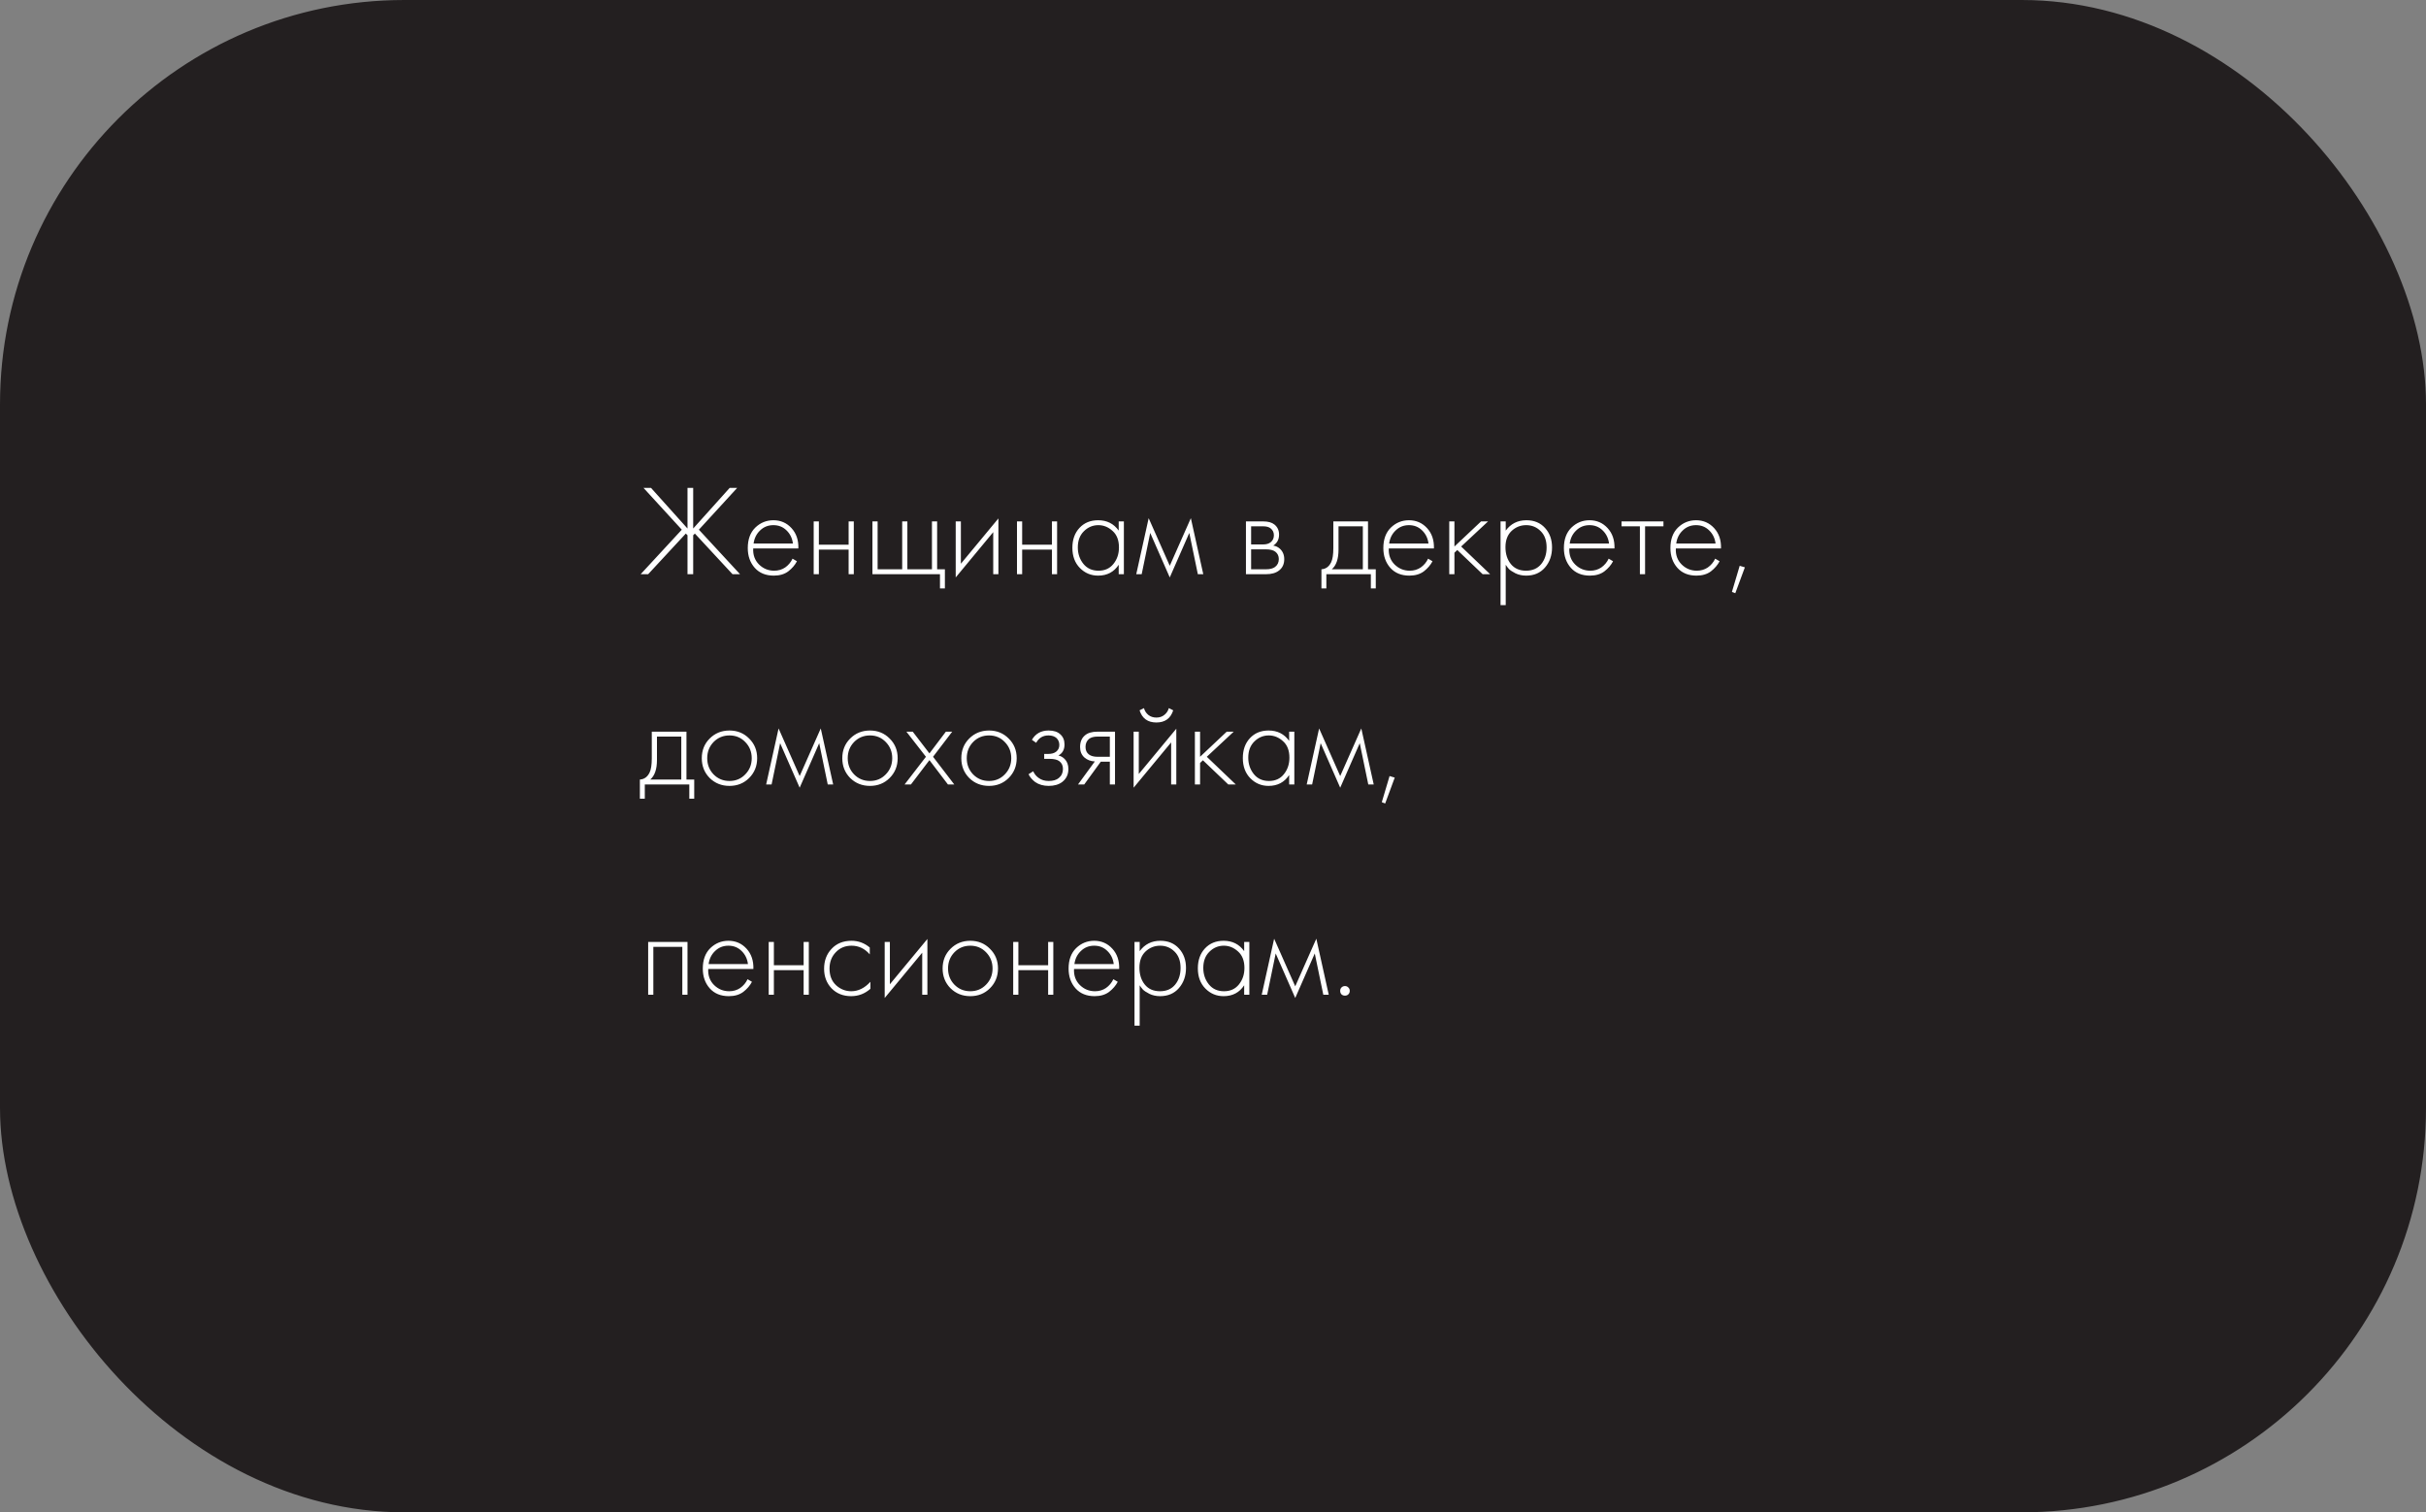 <?xml version="1.0" encoding="UTF-8"?> <svg xmlns="http://www.w3.org/2000/svg" width="300" height="187" viewBox="0 0 300 187" fill="none"><rect x="0" y="0" width="300" height="187" fill="#808080" stroke="none"/> <rect x="0.5" y="0.5" width="299" height="186" rx="49.5" fill="#231F20" stroke="#231F20"></rect> <path d="M85.016 60.328H85.72V65.352L90.232 60.328H91.16L86.424 65.496L91.512 71H90.584L85.928 65.976L85.72 66.184V71H85.016V66.184L84.808 65.976L80.152 71H79.224L84.312 65.496L79.576 60.328H80.504L85.016 65.352V60.328ZM98.726 67.816H93.142C93.1 68.616 93.34 69.277 93.862 69.8C94.385 70.312 95.009 70.568 95.734 70.568C96.246 70.568 96.7 70.435 97.094 70.168C97.489 69.891 97.793 69.528 98.006 69.08L98.55 69.4C98.305 69.869 97.948 70.285 97.478 70.648C97.009 71 96.412 71.176 95.686 71.176C94.694 71.176 93.91 70.856 93.334 70.216C92.758 69.565 92.47 68.749 92.47 67.768C92.47 66.691 92.78 65.848 93.398 65.24C94.028 64.632 94.774 64.328 95.638 64.328C96.534 64.328 97.281 64.653 97.878 65.304C98.476 65.955 98.758 66.792 98.726 67.816ZM93.19 67.208H98.054C97.969 66.547 97.702 66.003 97.254 65.576C96.817 65.149 96.278 64.936 95.638 64.936C94.988 64.936 94.438 65.155 93.99 65.592C93.542 66.019 93.276 66.557 93.19 67.208ZM100.621 71V64.472H101.261V67.352H104.941V64.472H105.581V71H104.941V67.96H101.261V71H100.621ZM107.886 71V64.472H108.526V70.392H111.566V64.472H112.206V70.392H115.246V64.472H115.886V70.392H116.846V72.76H116.238V71H107.886ZM118.183 64.472H118.823V69.704L123.463 64.104V71H122.823V65.8L118.183 71.4V64.472ZM125.761 71V64.472H126.401V67.352H130.081V64.472H130.721V71H130.081V67.96H126.401V71H125.761ZM138.339 65.608V64.472H138.979V71H138.339V69.832C137.752 70.728 136.904 71.176 135.795 71.176C134.91 71.176 134.158 70.861 133.539 70.232C132.92 69.603 132.611 68.771 132.611 67.736C132.611 66.723 132.904 65.901 133.491 65.272C134.078 64.643 134.846 64.328 135.795 64.328C136.883 64.328 137.731 64.755 138.339 65.608ZM135.827 64.936C135.134 64.936 134.536 65.187 134.035 65.688C133.534 66.179 133.283 66.845 133.283 67.688C133.283 68.467 133.512 69.144 133.971 69.72C134.43 70.285 135.054 70.568 135.843 70.568C136.622 70.568 137.235 70.291 137.683 69.736C138.142 69.171 138.371 68.488 138.371 67.688C138.371 66.803 138.11 66.125 137.587 65.656C137.064 65.176 136.478 64.936 135.827 64.936ZM140.509 71L142.045 64.072L144.653 69.96L147.261 64.072L148.797 71H148.125L147.069 65.896L144.653 71.4L142.237 65.896L141.181 71H140.509ZM154.074 64.472H156.202C156.81 64.472 157.274 64.6 157.594 64.856C157.978 65.165 158.17 65.581 158.17 66.104C158.17 66.701 157.93 67.155 157.45 67.464C157.749 67.507 158.015 67.629 158.25 67.832C158.623 68.163 158.81 68.6 158.81 69.144C158.81 69.752 158.591 70.221 158.154 70.552C157.77 70.851 157.237 71 156.554 71H154.074V64.472ZM154.714 67.32H156.202C156.597 67.32 156.906 67.229 157.13 67.048C157.397 66.835 157.53 66.547 157.53 66.184C157.53 65.832 157.397 65.549 157.13 65.336C156.917 65.165 156.607 65.08 156.202 65.08H154.714V67.32ZM154.714 70.392H156.554C157.045 70.392 157.418 70.296 157.674 70.104C157.983 69.869 158.138 69.544 158.138 69.128C158.138 68.744 157.994 68.44 157.706 68.216C157.45 68.024 157.066 67.928 156.554 67.928H154.714V70.392ZM164.881 64.472H169.169V70.392H170.129V72.76H169.521V71H164.017V72.76H163.409V70.392C163.943 70.36 164.343 70.072 164.609 69.528C164.791 69.155 164.881 68.568 164.881 67.768V64.472ZM168.529 70.392V65.08H165.521V67.96C165.521 69.112 165.244 69.923 164.689 70.392H168.529ZM177.32 67.816H171.736C171.693 68.616 171.933 69.277 172.456 69.8C172.979 70.312 173.603 70.568 174.328 70.568C174.84 70.568 175.293 70.435 175.688 70.168C176.083 69.891 176.387 69.528 176.6 69.08L177.144 69.4C176.899 69.869 176.541 70.285 176.072 70.648C175.603 71 175.005 71.176 174.28 71.176C173.288 71.176 172.504 70.856 171.928 70.216C171.352 69.565 171.064 68.749 171.064 67.768C171.064 66.691 171.373 65.848 171.992 65.24C172.621 64.632 173.368 64.328 174.232 64.328C175.128 64.328 175.875 64.653 176.472 65.304C177.069 65.955 177.352 66.792 177.32 67.816ZM171.784 67.208H176.648C176.563 66.547 176.296 66.003 175.848 65.576C175.411 65.149 174.872 64.936 174.232 64.936C173.581 64.936 173.032 65.155 172.584 65.592C172.136 66.019 171.869 66.557 171.784 67.208ZM179.215 64.472H179.855V67.576L183.151 64.472H184.015L180.687 67.576L184.271 71H183.343L180.207 68.008L179.855 68.344V71H179.215V64.472ZM186.198 69.832V74.824H185.558V64.472H186.198V65.608C186.828 64.755 187.681 64.328 188.758 64.328C189.718 64.328 190.486 64.648 191.062 65.288C191.638 65.917 191.926 66.717 191.926 67.688C191.926 68.68 191.633 69.512 191.046 70.184C190.47 70.845 189.697 71.176 188.726 71.176C188.236 71.176 187.793 71.08 187.398 70.888C187.004 70.685 186.732 70.504 186.582 70.344C186.433 70.173 186.305 70.003 186.198 69.832ZM186.838 69.752C187.286 70.296 187.91 70.568 188.71 70.568C189.51 70.568 190.134 70.296 190.582 69.752C191.03 69.208 191.254 68.52 191.254 67.688C191.254 66.824 191.009 66.152 190.518 65.672C190.028 65.181 189.43 64.936 188.726 64.936C188.033 64.936 187.43 65.176 186.918 65.656C186.417 66.136 186.166 66.803 186.166 67.656C186.166 68.499 186.39 69.197 186.838 69.752ZM199.648 67.816H194.064C194.022 68.616 194.262 69.277 194.784 69.8C195.307 70.312 195.931 70.568 196.656 70.568C197.168 70.568 197.622 70.435 198.016 70.168C198.411 69.891 198.715 69.528 198.928 69.08L199.472 69.4C199.227 69.869 198.87 70.285 198.4 70.648C197.931 71 197.334 71.176 196.608 71.176C195.616 71.176 194.832 70.856 194.256 70.216C193.68 69.565 193.392 68.749 193.392 67.768C193.392 66.691 193.702 65.848 194.32 65.24C194.95 64.632 195.696 64.328 196.56 64.328C197.456 64.328 198.203 64.653 198.8 65.304C199.398 65.955 199.68 66.792 199.648 67.816ZM194.112 67.208H198.976C198.891 66.547 198.624 66.003 198.176 65.576C197.739 65.149 197.2 64.936 196.56 64.936C195.91 64.936 195.36 65.155 194.912 65.592C194.464 66.019 194.198 66.557 194.112 67.208ZM202.791 71V65.08H200.519V64.472H205.703V65.08H203.431V71H202.791ZM212.82 67.816H207.236C207.193 68.616 207.433 69.277 207.956 69.8C208.479 70.312 209.103 70.568 209.828 70.568C210.34 70.568 210.793 70.435 211.188 70.168C211.583 69.891 211.887 69.528 212.1 69.08L212.644 69.4C212.399 69.869 212.041 70.285 211.572 70.648C211.103 71 210.505 71.176 209.78 71.176C208.788 71.176 208.004 70.856 207.428 70.216C206.852 69.565 206.564 68.749 206.564 67.768C206.564 66.691 206.873 65.848 207.492 65.24C208.121 64.632 208.868 64.328 209.732 64.328C210.628 64.328 211.375 64.653 211.972 65.304C212.569 65.955 212.852 66.792 212.82 67.816ZM207.284 67.208H212.148C212.063 66.547 211.796 66.003 211.348 65.576C210.911 65.149 210.372 64.936 209.732 64.936C209.081 64.936 208.532 65.155 208.084 65.592C207.636 66.019 207.369 66.557 207.284 67.208ZM214.171 73.192L215.131 69.96L215.771 70.152L214.587 73.352L214.171 73.192ZM80.6 90.472H84.888V96.392H85.848V98.76H85.24V97H79.736V98.76H79.128V96.392C79.661 96.36 80.061 96.072 80.328 95.528C80.509 95.155 80.6 94.568 80.6 93.768V90.472ZM84.248 96.392V91.08H81.24V93.96C81.24 95.112 80.963 95.923 80.408 96.392H84.248ZM87.759 91.32C88.42 90.659 89.236 90.328 90.207 90.328C91.177 90.328 91.988 90.659 92.639 91.32C93.3 91.971 93.631 92.781 93.631 93.752C93.631 94.723 93.3 95.539 92.639 96.2C91.988 96.851 91.177 97.176 90.207 97.176C89.236 97.176 88.42 96.851 87.759 96.2C87.108 95.539 86.783 94.723 86.783 93.752C86.783 92.781 87.108 91.971 87.759 91.32ZM88.239 95.752C88.772 96.296 89.428 96.568 90.207 96.568C90.986 96.568 91.636 96.296 92.159 95.752C92.692 95.208 92.959 94.541 92.959 93.752C92.959 92.963 92.692 92.296 92.159 91.752C91.636 91.208 90.986 90.936 90.207 90.936C89.428 90.936 88.772 91.208 88.239 91.752C87.716 92.296 87.455 92.963 87.455 93.752C87.455 94.541 87.716 95.208 88.239 95.752ZM94.743 97L96.279 90.072L98.887 95.96L101.495 90.072L103.031 97H102.359L101.303 91.896L98.887 97.4L96.471 91.896L95.415 97H94.743ZM105.134 91.32C105.795 90.659 106.611 90.328 107.582 90.328C108.553 90.328 109.363 90.659 110.014 91.32C110.675 91.971 111.006 92.781 111.006 93.752C111.006 94.723 110.675 95.539 110.014 96.2C109.363 96.851 108.553 97.176 107.582 97.176C106.611 97.176 105.795 96.851 105.134 96.2C104.483 95.539 104.158 94.723 104.158 93.752C104.158 92.781 104.483 91.971 105.134 91.32ZM105.614 95.752C106.147 96.296 106.803 96.568 107.582 96.568C108.361 96.568 109.011 96.296 109.534 95.752C110.067 95.208 110.334 94.541 110.334 93.752C110.334 92.963 110.067 92.296 109.534 91.752C109.011 91.208 108.361 90.936 107.582 90.936C106.803 90.936 106.147 91.208 105.614 91.752C105.091 92.296 104.83 92.963 104.83 93.752C104.83 94.541 105.091 95.208 105.614 95.752ZM111.862 97L114.502 93.576L112.086 90.472H112.87L114.934 93.16L116.966 90.472H117.75L115.382 93.576L118.006 97H117.222L114.934 93.992L112.646 97H111.862ZM119.853 91.32C120.514 90.659 121.33 90.328 122.301 90.328C123.271 90.328 124.082 90.659 124.733 91.32C125.394 91.971 125.725 92.781 125.725 93.752C125.725 94.723 125.394 95.539 124.733 96.2C124.082 96.851 123.271 97.176 122.301 97.176C121.33 97.176 120.514 96.851 119.853 96.2C119.202 95.539 118.877 94.723 118.877 93.752C118.877 92.781 119.202 91.971 119.853 91.32ZM120.333 95.752C120.866 96.296 121.522 96.568 122.301 96.568C123.079 96.568 123.73 96.296 124.253 95.752C124.786 95.208 125.053 94.541 125.053 93.752C125.053 92.963 124.786 92.296 124.253 91.752C123.73 91.208 123.079 90.936 122.301 90.936C121.522 90.936 120.866 91.208 120.333 91.752C119.81 92.296 119.549 92.963 119.549 93.752C119.549 94.541 119.81 95.208 120.333 95.752ZM128.133 91.848L127.605 91.48C128.053 90.712 128.741 90.328 129.669 90.328C130.298 90.328 130.778 90.483 131.109 90.792C131.461 91.101 131.637 91.523 131.637 92.056C131.637 92.696 131.386 93.149 130.885 93.416C131.173 93.48 131.429 93.624 131.653 93.848C131.962 94.157 132.117 94.573 132.117 95.096C132.117 95.768 131.861 96.301 131.349 96.696C130.922 97.016 130.368 97.176 129.685 97.176C129.024 97.176 128.464 97.016 128.005 96.696C127.632 96.408 127.36 96.088 127.189 95.736L127.765 95.368C127.925 95.72 128.154 95.997 128.453 96.2C128.784 96.445 129.194 96.568 129.685 96.568C130.229 96.568 130.645 96.445 130.933 96.2C131.274 95.923 131.445 95.549 131.445 95.08C131.445 94.664 131.296 94.344 130.997 94.12C130.741 93.928 130.341 93.832 129.797 93.832H129.125V93.224H129.621C130.037 93.224 130.362 93.133 130.597 92.952C130.864 92.739 130.997 92.461 130.997 92.12C130.997 91.779 130.885 91.496 130.661 91.272C130.416 91.048 130.08 90.936 129.653 90.936C128.97 90.936 128.464 91.24 128.133 91.848ZM133.307 97L135.387 94.152C134.886 94.131 134.459 93.971 134.107 93.672C133.745 93.352 133.563 92.92 133.563 92.376C133.563 91.747 133.761 91.267 134.155 90.936C134.507 90.627 135.025 90.472 135.707 90.472H137.883V97H137.243V94.184H136.123L134.075 97H133.307ZM137.243 93.576V91.08H135.707C135.259 91.08 134.913 91.176 134.667 91.368C134.379 91.613 134.235 91.944 134.235 92.36C134.235 92.765 134.374 93.075 134.651 93.288C134.907 93.48 135.259 93.576 135.707 93.576H137.243ZM140.183 90.472H140.823V95.704L145.463 90.104V97H144.823V91.8L140.183 97.4V90.472ZM141.991 88.392C142.269 88.616 142.605 88.728 142.999 88.728C143.394 88.728 143.725 88.616 143.991 88.392C144.269 88.168 144.45 87.891 144.535 87.56L145.079 87.832C144.759 88.835 144.066 89.336 142.999 89.336C141.933 89.336 141.239 88.835 140.919 87.832L141.463 87.56C141.549 87.891 141.725 88.168 141.991 88.392ZM147.761 90.472H148.401V93.576L151.697 90.472H152.561L149.233 93.576L152.817 97H151.889L148.753 94.008L148.401 94.344V97H147.761V90.472ZM159.417 91.608V90.472H160.057V97H159.417V95.832C158.83 96.728 157.982 97.176 156.873 97.176C155.988 97.176 155.236 96.861 154.617 96.232C153.998 95.603 153.689 94.771 153.689 93.736C153.689 92.723 153.982 91.901 154.569 91.272C155.156 90.643 155.924 90.328 156.873 90.328C157.961 90.328 158.809 90.755 159.417 91.608ZM156.905 90.936C156.212 90.936 155.614 91.187 155.113 91.688C154.612 92.179 154.361 92.845 154.361 93.688C154.361 94.467 154.59 95.144 155.049 95.72C155.508 96.285 156.132 96.568 156.921 96.568C157.7 96.568 158.313 96.291 158.761 95.736C159.22 95.171 159.449 94.488 159.449 93.688C159.449 92.803 159.188 92.125 158.665 91.656C158.142 91.176 157.556 90.936 156.905 90.936ZM161.587 97L163.123 90.072L165.731 95.96L168.339 90.072L169.875 97H169.203L168.147 91.896L165.731 97.4L163.315 91.896L162.259 97H161.587ZM170.874 99.192L171.834 95.96L172.474 96.152L171.29 99.352L170.874 99.192ZM80.152 123V116.472H85.016V123H84.376V117.08H80.792V123H80.152ZM93.164 119.816H87.58C87.537 120.616 87.777 121.277 88.3 121.8C88.823 122.312 89.447 122.568 90.172 122.568C90.684 122.568 91.137 122.435 91.532 122.168C91.927 121.891 92.231 121.528 92.444 121.08L92.988 121.4C92.743 121.869 92.385 122.285 91.916 122.648C91.447 123 90.849 123.176 90.124 123.176C89.132 123.176 88.348 122.856 87.772 122.216C87.196 121.565 86.908 120.749 86.908 119.768C86.908 118.691 87.217 117.848 87.836 117.24C88.465 116.632 89.212 116.328 90.076 116.328C90.972 116.328 91.719 116.653 92.316 117.304C92.913 117.955 93.196 118.792 93.164 119.816ZM87.628 119.208H92.492C92.406 118.547 92.14 118.003 91.692 117.576C91.254 117.149 90.716 116.936 90.076 116.936C89.425 116.936 88.876 117.155 88.428 117.592C87.98 118.019 87.713 118.557 87.628 119.208ZM95.058 123V116.472H95.698V119.352H99.378V116.472H100.018V123H99.378V119.96H95.698V123H95.058ZM107.556 117.16V118.008C106.937 117.293 106.185 116.936 105.3 116.936C104.511 116.936 103.86 117.208 103.348 117.752C102.836 118.285 102.58 118.957 102.58 119.768C102.58 120.643 102.852 121.331 103.396 121.832C103.94 122.323 104.564 122.568 105.268 122.568C106.132 122.568 106.921 122.179 107.636 121.4V122.264C106.953 122.872 106.159 123.176 105.252 123.176C104.271 123.176 103.465 122.856 102.836 122.216C102.217 121.565 101.908 120.755 101.908 119.784C101.908 118.792 102.217 117.971 102.836 117.32C103.455 116.659 104.276 116.328 105.3 116.328C106.143 116.328 106.895 116.605 107.556 117.16ZM109.402 116.472H110.042V121.704L114.682 116.104V123H114.042V117.8L109.402 123.4V116.472ZM117.54 117.32C118.201 116.659 119.017 116.328 119.988 116.328C120.959 116.328 121.769 116.659 122.42 117.32C123.081 117.971 123.412 118.781 123.412 119.752C123.412 120.723 123.081 121.539 122.42 122.2C121.769 122.851 120.959 123.176 119.988 123.176C119.017 123.176 118.201 122.851 117.54 122.2C116.889 121.539 116.564 120.723 116.564 119.752C116.564 118.781 116.889 117.971 117.54 117.32ZM118.02 121.752C118.553 122.296 119.209 122.568 119.988 122.568C120.767 122.568 121.417 122.296 121.94 121.752C122.473 121.208 122.74 120.541 122.74 119.752C122.74 118.963 122.473 118.296 121.94 117.752C121.417 117.208 120.767 116.936 119.988 116.936C119.209 116.936 118.553 117.208 118.02 117.752C117.497 118.296 117.236 118.963 117.236 119.752C117.236 120.541 117.497 121.208 118.02 121.752ZM125.293 123V116.472H125.933V119.352H129.613V116.472H130.253V123H129.613V119.96H125.933V123H125.293ZM138.398 119.816H132.814C132.772 120.616 133.012 121.277 133.534 121.8C134.057 122.312 134.681 122.568 135.406 122.568C135.918 122.568 136.372 122.435 136.766 122.168C137.161 121.891 137.465 121.528 137.678 121.08L138.222 121.4C137.977 121.869 137.62 122.285 137.15 122.648C136.681 123 136.084 123.176 135.358 123.176C134.366 123.176 133.582 122.856 133.006 122.216C132.43 121.565 132.142 120.749 132.142 119.768C132.142 118.691 132.452 117.848 133.07 117.24C133.7 116.632 134.446 116.328 135.31 116.328C136.206 116.328 136.953 116.653 137.55 117.304C138.148 117.955 138.43 118.792 138.398 119.816ZM132.862 119.208H137.726C137.641 118.547 137.374 118.003 136.926 117.576C136.489 117.149 135.95 116.936 135.31 116.936C134.66 116.936 134.11 117.155 133.662 117.592C133.214 118.019 132.948 118.557 132.862 119.208ZM140.933 121.832V126.824H140.293V116.472H140.933V117.608C141.562 116.755 142.415 116.328 143.493 116.328C144.453 116.328 145.221 116.648 145.797 117.288C146.373 117.917 146.661 118.717 146.661 119.688C146.661 120.68 146.367 121.512 145.781 122.184C145.205 122.845 144.431 123.176 143.461 123.176C142.97 123.176 142.527 123.08 142.133 122.888C141.738 122.685 141.466 122.504 141.317 122.344C141.167 122.173 141.039 122.003 140.933 121.832ZM141.573 121.752C142.021 122.296 142.645 122.568 143.445 122.568C144.245 122.568 144.869 122.296 145.317 121.752C145.765 121.208 145.989 120.52 145.989 119.688C145.989 118.824 145.743 118.152 145.253 117.672C144.762 117.181 144.165 116.936 143.461 116.936C142.767 116.936 142.165 117.176 141.653 117.656C141.151 118.136 140.901 118.803 140.901 119.656C140.901 120.499 141.125 121.197 141.573 121.752ZM153.855 117.608V116.472H154.495V123H153.855V121.832C153.268 122.728 152.42 123.176 151.311 123.176C150.425 123.176 149.673 122.861 149.055 122.232C148.436 121.603 148.127 120.771 148.127 119.736C148.127 118.723 148.42 117.901 149.007 117.272C149.593 116.643 150.361 116.328 151.311 116.328C152.399 116.328 153.247 116.755 153.855 117.608ZM151.343 116.936C150.649 116.936 150.052 117.187 149.551 117.688C149.049 118.179 148.799 118.845 148.799 119.688C148.799 120.467 149.028 121.144 149.487 121.72C149.945 122.285 150.569 122.568 151.359 122.568C152.137 122.568 152.751 122.291 153.199 121.736C153.657 121.171 153.887 120.488 153.887 119.688C153.887 118.803 153.625 118.125 153.103 117.656C152.58 117.176 151.993 116.936 151.343 116.936ZM156.025 123L157.561 116.072L160.169 121.96L162.777 116.072L164.313 123H163.641L162.585 117.896L160.169 123.4L157.753 117.896L156.697 123H156.025ZM165.887 122.952C165.78 122.835 165.727 122.691 165.727 122.52C165.727 122.349 165.78 122.211 165.887 122.104C166.004 121.987 166.148 121.928 166.319 121.928C166.49 121.928 166.628 121.987 166.735 122.104C166.852 122.211 166.911 122.349 166.911 122.52C166.911 122.691 166.852 122.835 166.735 122.952C166.628 123.059 166.49 123.112 166.319 123.112C166.148 123.112 166.004 123.059 165.887 122.952Z" fill="white"></path> </svg> 